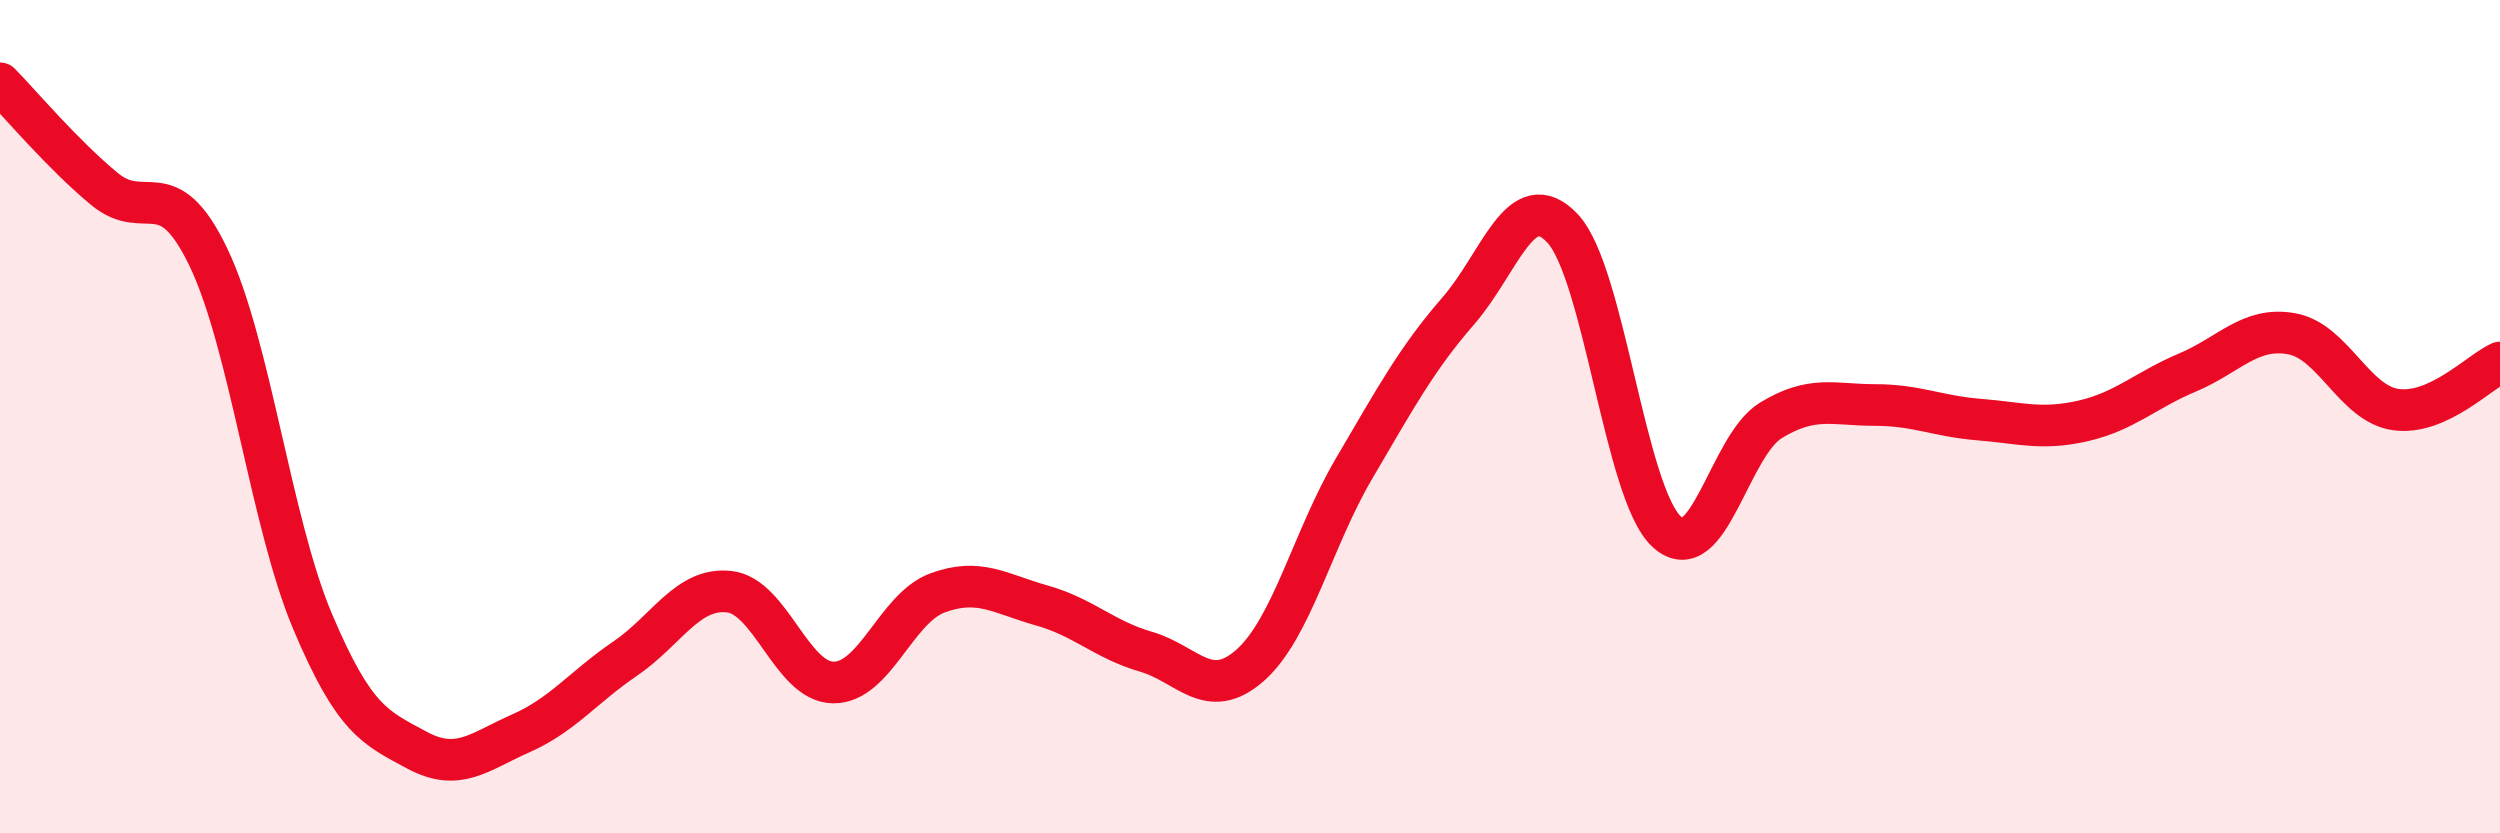 
    <svg width="60" height="20" viewBox="0 0 60 20" xmlns="http://www.w3.org/2000/svg">
      <path
        d="M 0,2 C 0.5,2.51 1.5,3.7 2.5,4.53 C 3.5,5.36 4,4.09 5,6.17 C 6,8.25 6.5,12.54 7.5,14.91 C 8.5,17.28 9,17.46 10,18 C 11,18.54 11.5,18.04 12.5,17.6 C 13.5,17.16 14,16.49 15,15.81 C 16,15.13 16.5,14.09 17.5,14.2 C 18.5,14.31 19,16.37 20,16.38 C 21,16.39 21.5,14.6 22.5,14.23 C 23.5,13.86 24,14.25 25,14.53 C 26,14.81 26.5,15.35 27.5,15.64 C 28.5,15.93 29,16.85 30,15.97 C 31,15.09 31.5,12.94 32.5,11.24 C 33.5,9.54 34,8.61 35,7.46 C 36,6.31 36.5,4.42 37.5,5.48 C 38.5,6.54 39,11.84 40,12.76 C 41,13.68 41.5,10.7 42.5,10.09 C 43.5,9.48 44,9.72 45,9.72 C 46,9.72 46.5,9.99 47.5,10.07 C 48.5,10.15 49,10.33 50,10.1 C 51,9.87 51.5,9.36 52.5,8.94 C 53.5,8.52 54,7.83 55,8.01 C 56,8.19 56.5,9.69 57.5,9.83 C 58.5,9.97 59.5,8.93 60,8.7L60 20L0 20Z"
        fill="#EB0A25"
        opacity="0.1"
        stroke-linecap="round"
        stroke-linejoin="round"
      />
      <path
        d="M 0,2 C 0.5,2.51 1.5,3.7 2.5,4.53 C 3.5,5.36 4,4.09 5,6.17 C 6,8.25 6.5,12.54 7.5,14.91 C 8.5,17.28 9,17.46 10,18 C 11,18.54 11.5,18.04 12.5,17.6 C 13.5,17.16 14,16.49 15,15.81 C 16,15.13 16.5,14.09 17.5,14.2 C 18.5,14.31 19,16.37 20,16.38 C 21,16.39 21.5,14.6 22.5,14.23 C 23.5,13.86 24,14.25 25,14.53 C 26,14.81 26.5,15.35 27.5,15.64 C 28.5,15.93 29,16.85 30,15.97 C 31,15.09 31.5,12.94 32.5,11.24 C 33.5,9.54 34,8.61 35,7.46 C 36,6.31 36.5,4.42 37.5,5.48 C 38.5,6.54 39,11.84 40,12.76 C 41,13.68 41.5,10.7 42.5,10.09 C 43.5,9.48 44,9.72 45,9.72 C 46,9.72 46.5,9.99 47.5,10.07 C 48.5,10.15 49,10.33 50,10.1 C 51,9.87 51.5,9.36 52.5,8.94 C 53.5,8.52 54,7.83 55,8.01 C 56,8.19 56.5,9.69 57.5,9.83 C 58.5,9.97 59.5,8.93 60,8.7"
        stroke="#EB0A25"
        stroke-width="1"
        fill="none"
        stroke-linecap="round"
        stroke-linejoin="round"
      />
    </svg>
  